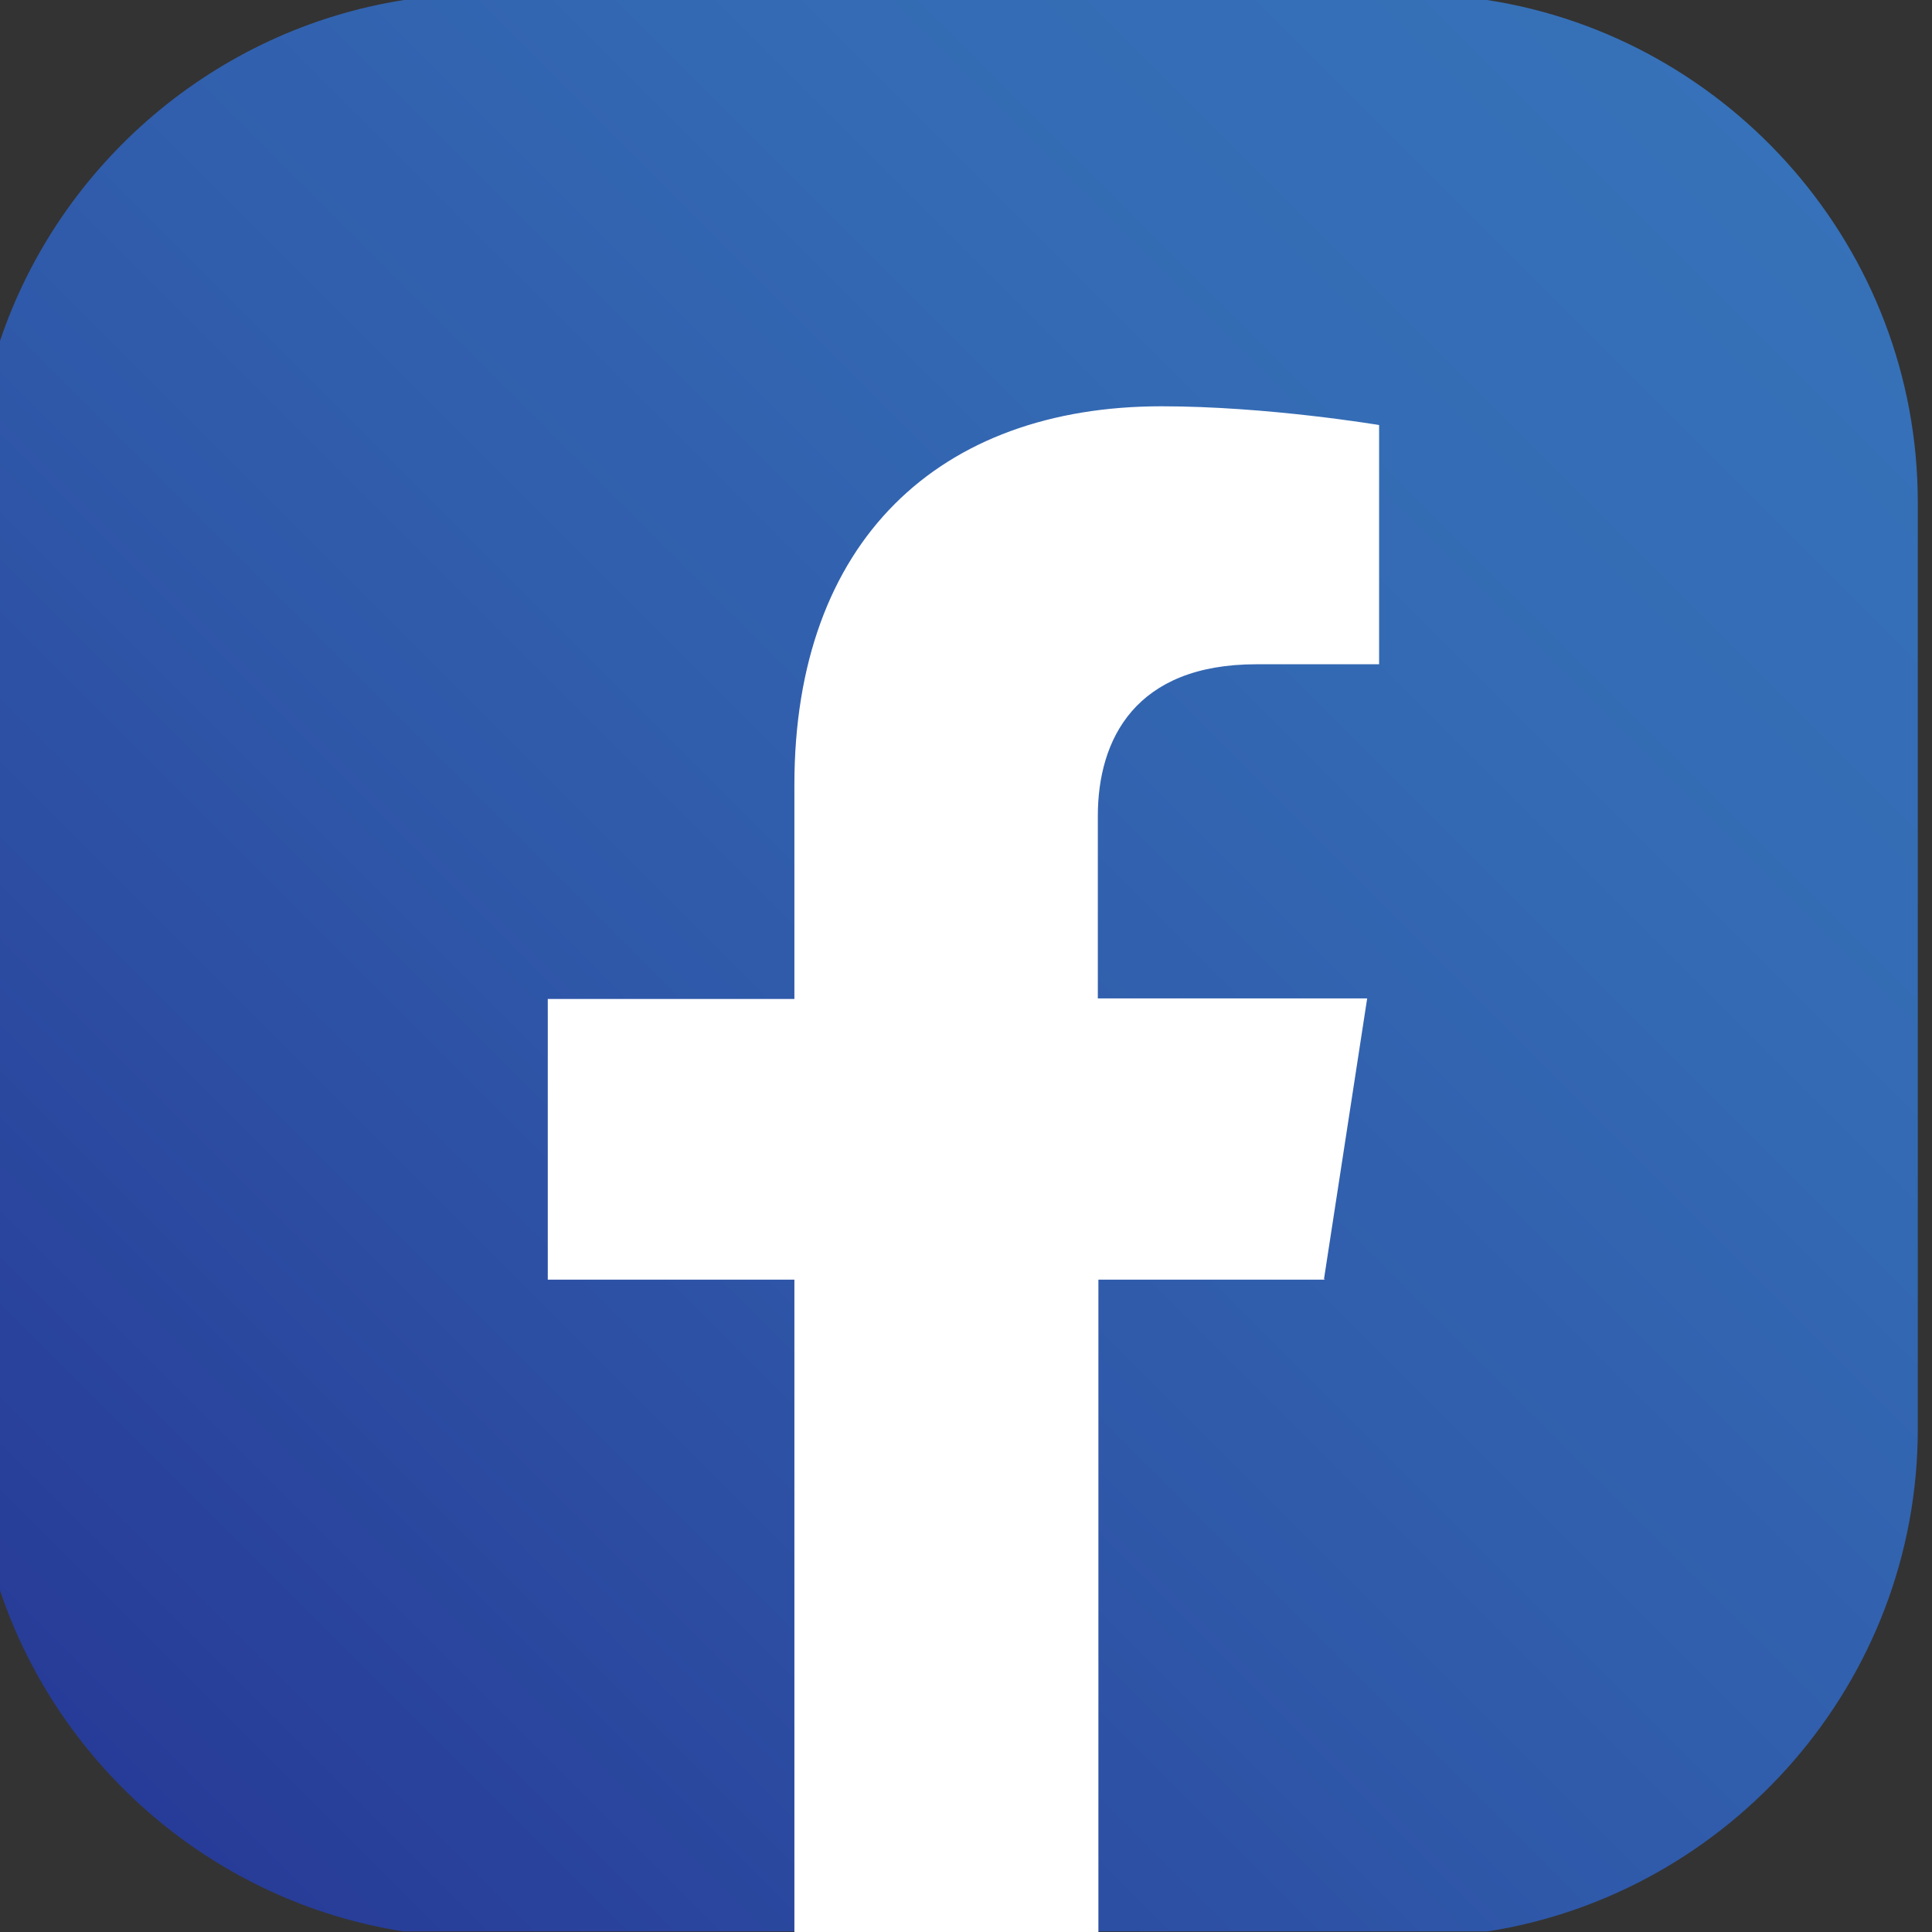 <?xml version="1.0" encoding="UTF-8"?>
<svg id="Layer_1" data-name="Layer 1" xmlns="http://www.w3.org/2000/svg" width="34" height="34" xmlns:xlink="http://www.w3.org/1999/xlink" viewBox="0 0 34 34">
  <rect x="0" y="0" width="34" height="34" fill="#333333" stroke="none"/>
  <defs>
    <style>
      .cls-1 {
        fill: #fff;
      }

      .cls-2 {
        fill: none;
      }

      .cls-3 {
        clip-path: url(#clippath-1);
      }

      .cls-4 {
        fill: url(#linear-gradient);
      }

      .cls-5 {
        clip-path: url(#clippath);
      }
    </style>
    <clipPath id="clippath">
      <path class="cls-2" d="M7.11,0C3.79.52,1.05,2.88,0,6v21.99c1.05,3.12,3.78,5.48,7.1,6h7.24l2.1-.59,2.43.59h7.31c4.27-.67,7.57-4.39,7.57-8.84V8.84c0-4.46-3.3-8.18-7.58-8.84H7.11Z"/>
    </clipPath>
    <linearGradient id="linear-gradient" x1="-614.15" y1="1108.9" x2="-613.15" y2="1108.9" gradientTransform="translate(-25112.02 -45392.25) rotate(-180) scale(40.95 -40.95)" gradientUnits="userSpaceOnUse">
      <stop offset="0" stop-color="#3672b9"/>
      <stop offset=".25" stop-color="#346bb4"/>
      <stop offset=".6" stop-color="#2f58a9"/>
      <stop offset="1" stop-color="#273b97"/>
    </linearGradient>
    <clipPath id="clippath-1">
      <rect class="cls-2" width="34" height="34"/>
    </clipPath>
  </defs>
  <g class="cls-5">
    <rect class="cls-4" x="-7.08" y="-6.95" width="47.91" height="47.91" transform="translate(-7.08 16.91) rotate(-45)"/>
  </g>
  <g class="cls-3">
    <path class="cls-1" d="M23.3,22.51l.76-4.94h-4.74v-3.21c0-1.35.66-2.67,2.79-2.67h2.16v-4.21s-1.96-.33-3.83-.33c-3.91,0-6.46,2.37-6.46,6.66v3.77h-4.34v4.94h4.34v11.6h5.35v-11.6h3.99Z"/>
  </g>
</svg>